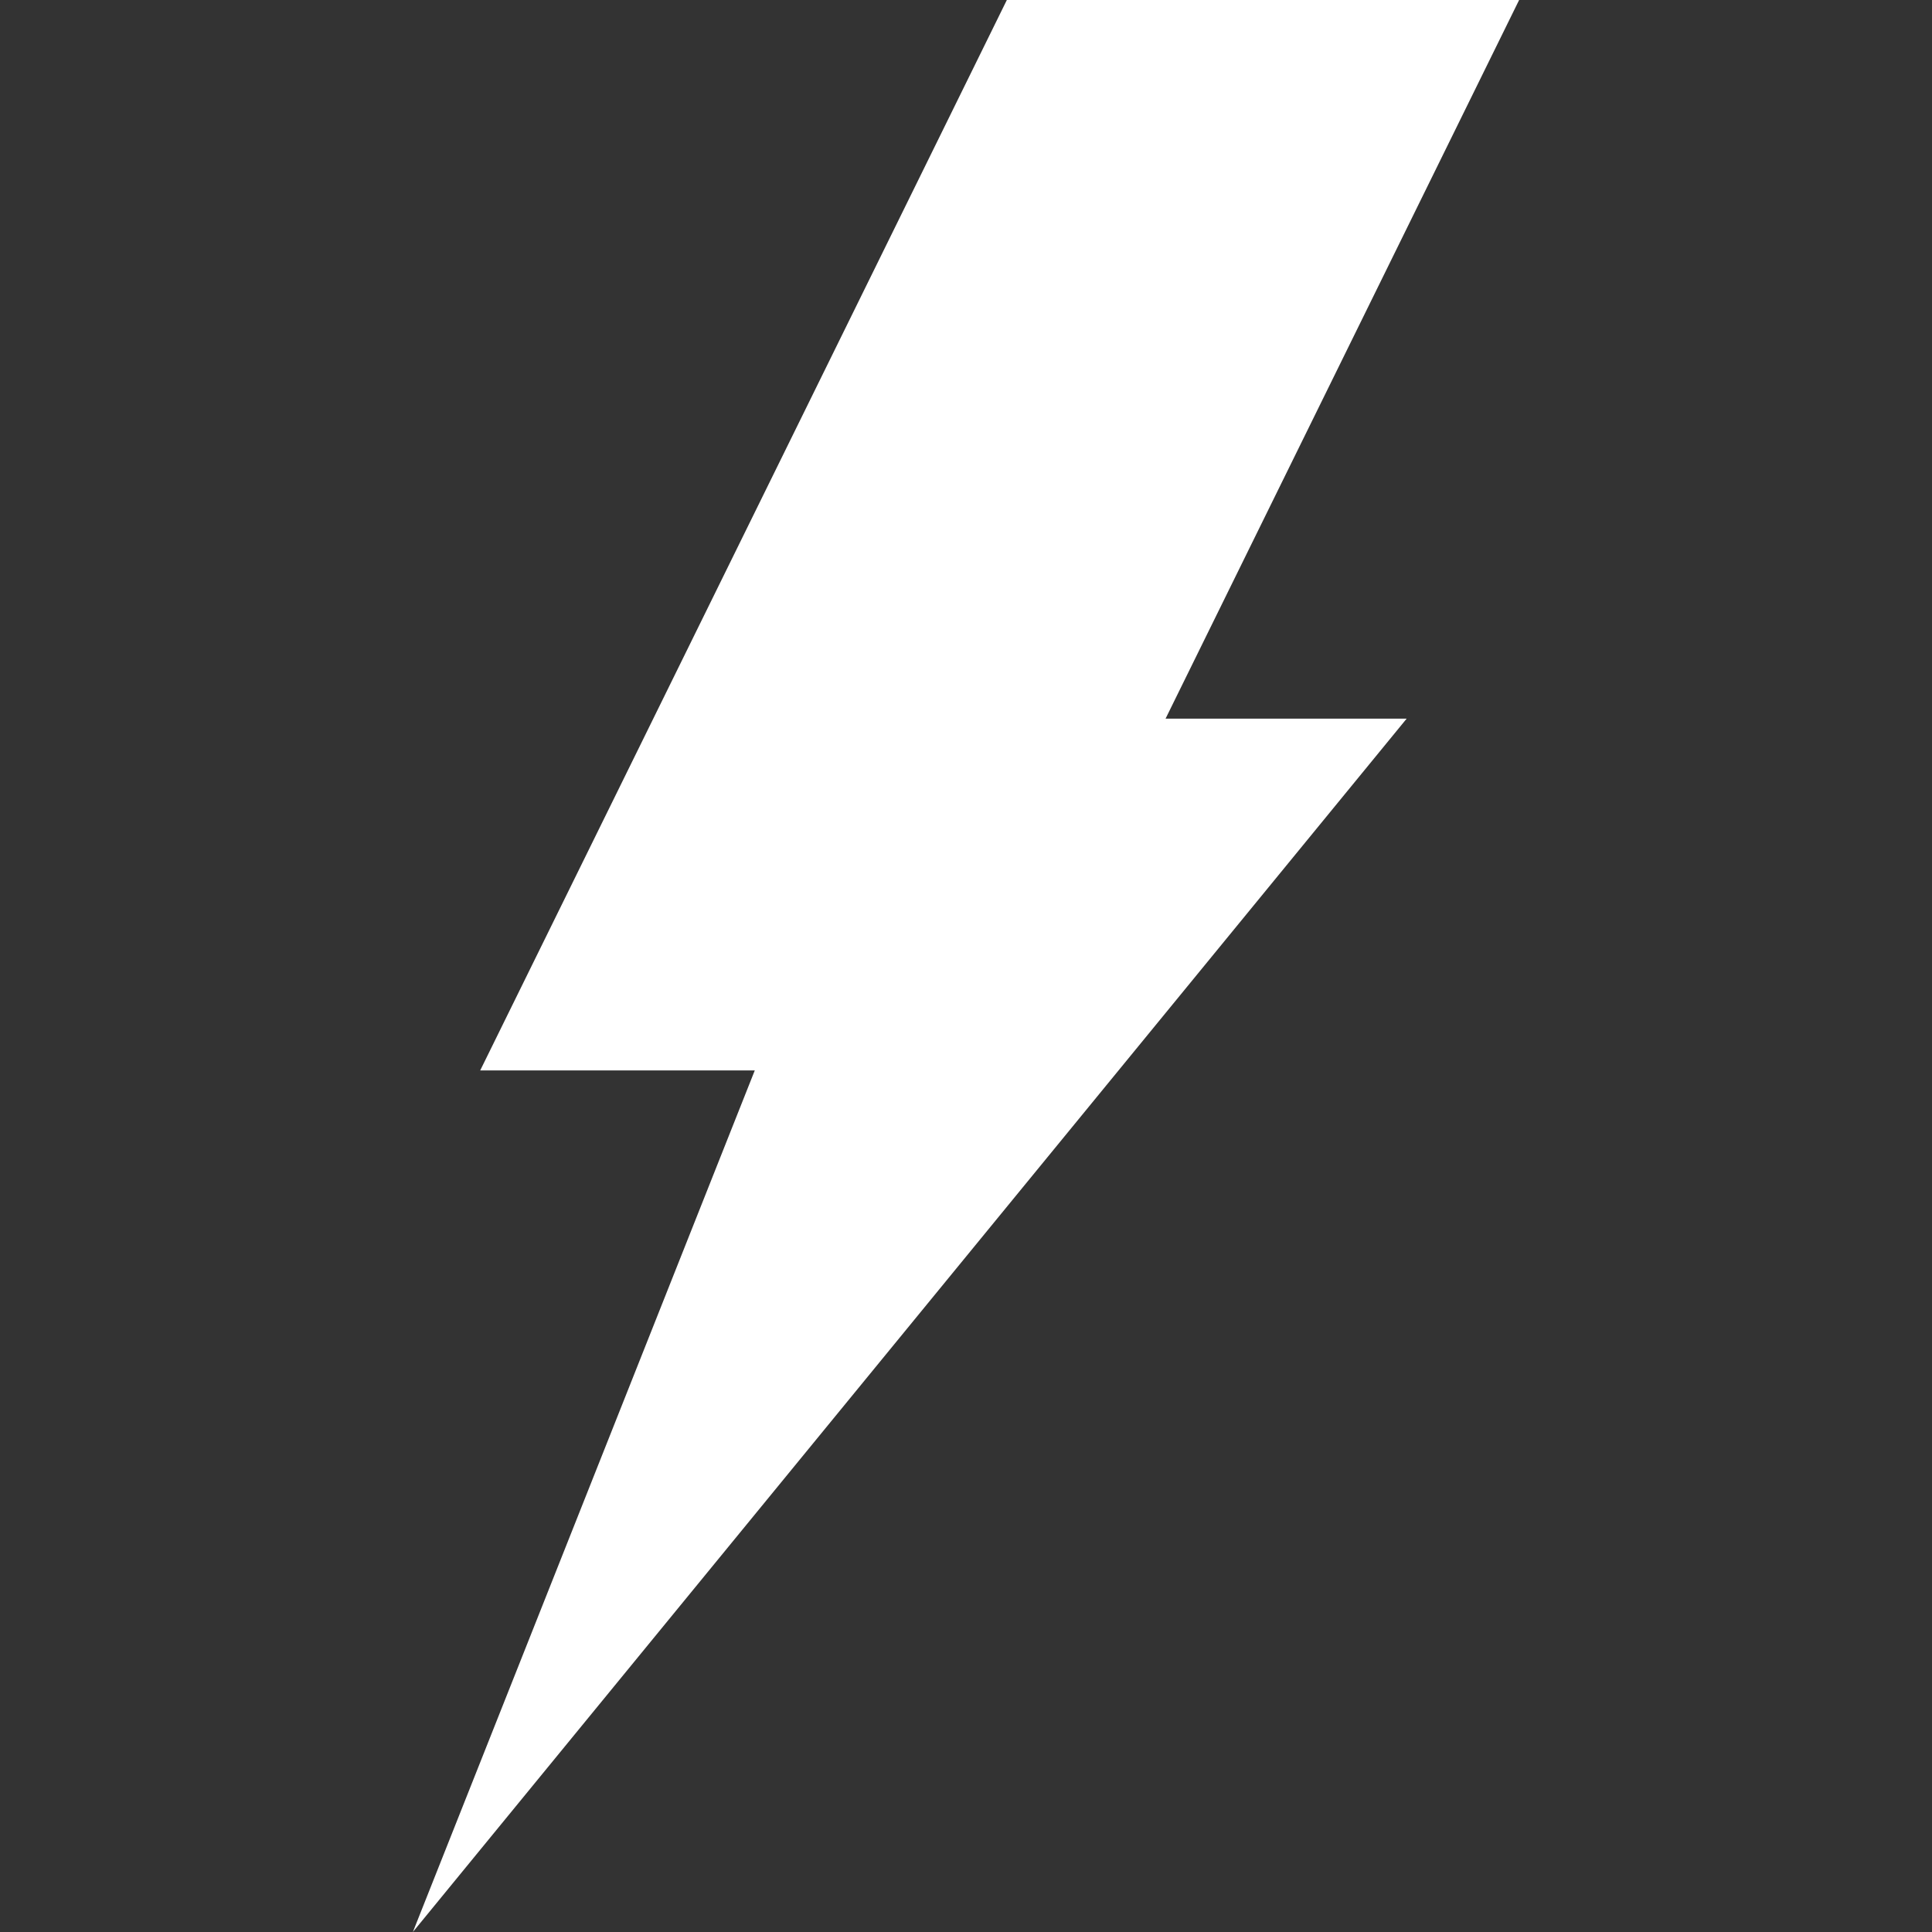 <svg fill="#FFFFFF" version="1.1" id="Capa_1" xmlns="http://www.w3.org/2000/svg" xmlns:xlink="http://www.w3.org/1999/xlink" viewBox="0 0 538.842 538.842" xml:space="preserve"><rect x="0" y="0" width="538.842" height="538.842" fill="#333333" stroke="none"/><g id="SVGRepo_bgCarrier" stroke-width="0"></g><g id="SVGRepo_tracerCarrier" stroke-linecap="round" stroke-linejoin="round"></g><g id="SVGRepo_iconCarrier"> <g> <g> <polygon points="392.326,200.43 325.083,200.43 423.691,0 280.813,0 133.933,298.54 210.513,298.54 115.151,538.842 "></polygon> </g> </g> </g></svg>